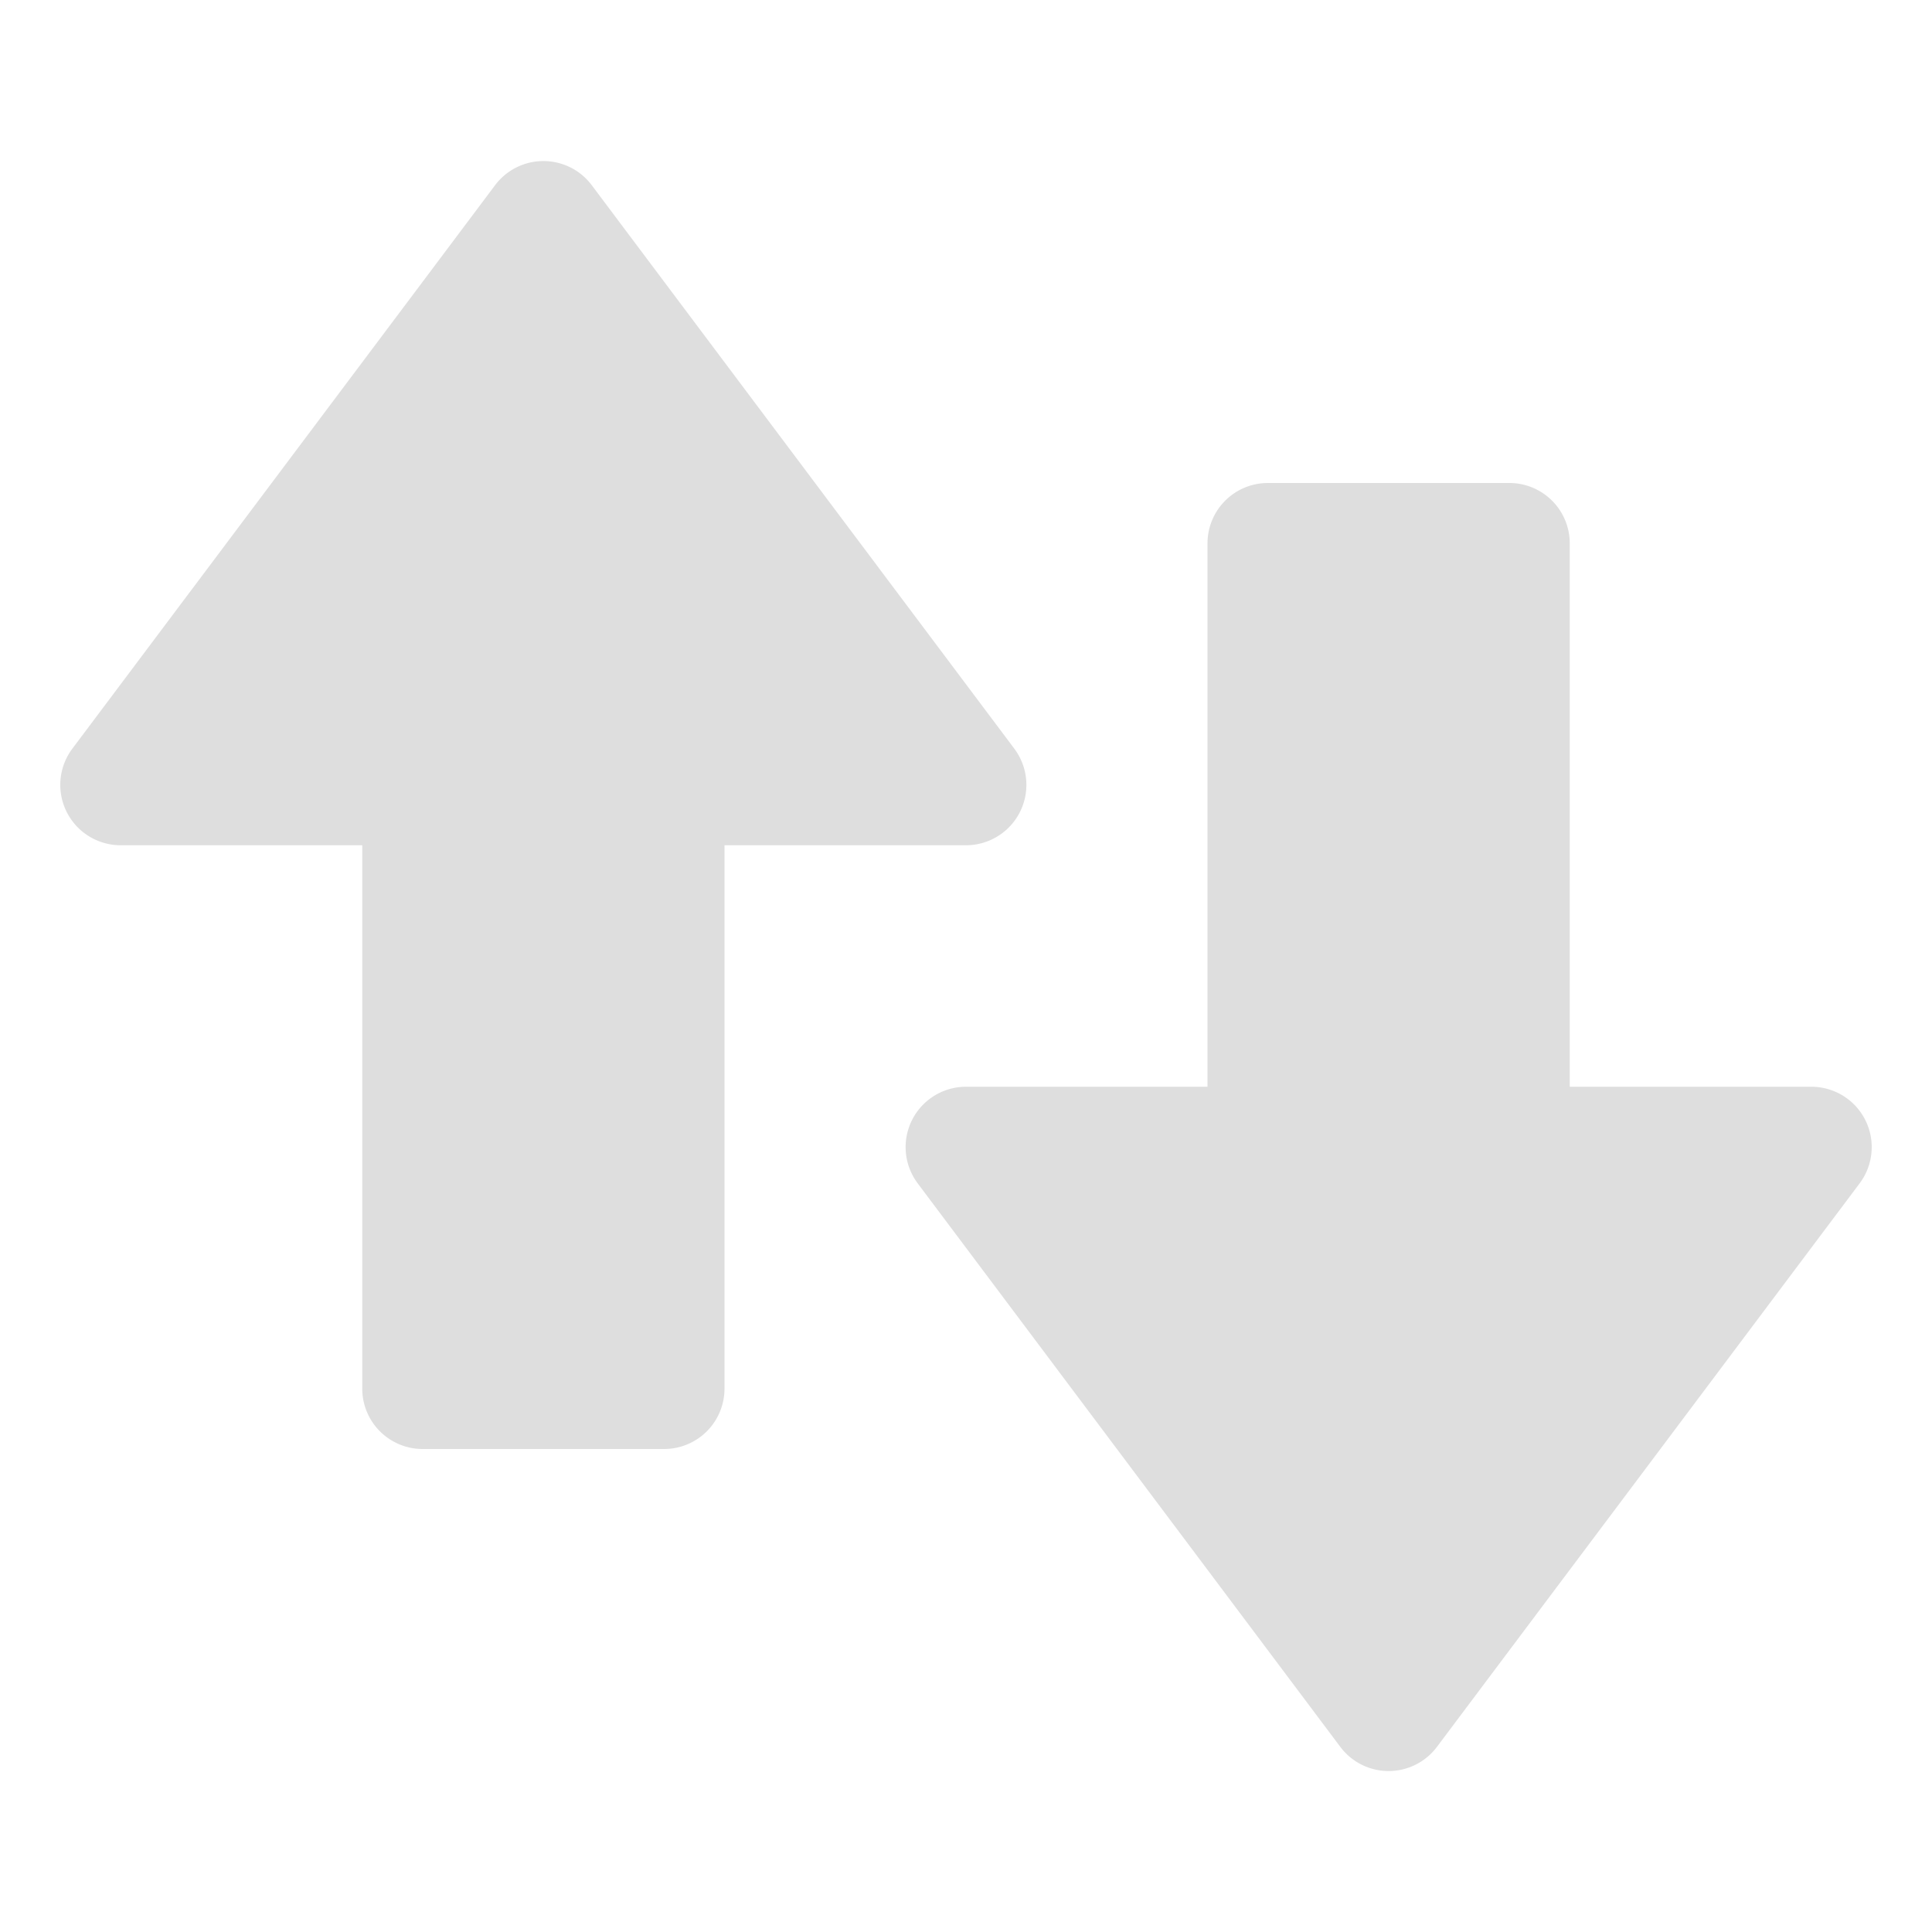 <svg height='16' width='16' xmlns='http://www.w3.org/2000/svg'>
    <g color='#dedede' transform='translate(-653 -49)'>
        
        <path d='M657.514 50.334a.5.5 0 0 0-.414.2l-3.5 4.665a.5.5 0 0 0 .4.801h2v4.5a.5.5 0 0 0 .5.5h2a.5.5 0 0 0 .5-.5V56h2a.5.5 0 0 0 .4-.8l-3.5-4.667a.5.5 0 0 0-.386-.199zM663.5 53a.5.5 0 0 0-.5.5V58h-2a.5.5 0 0 0-.4.8l3.5 4.667a.5.5 0 0 0 .8 0l3.5-4.666A.5.5 0 0 0 668 58h-2v-4.5a.5.5 0 0 0-.5-.5z' fill='#dedede' font-family='sans-serif' font-weight='400' overflow='visible' style='line-height:normal;font-variant-ligatures:normal;font-variant-position:normal;font-variant-caps:normal;font-variant-numeric:normal;font-variant-alternates:normal;font-feature-settings:normal;text-indent:0;text-align:start;text-decoration-line:none;text-decoration-style:solid;text-decoration-color:#000;text-transform:none;text-orientation:mixed;shape-padding:0;isolation:auto;mix-blend-mode:normal;marker:none' white-space='normal'/>
    </g>
</svg>

